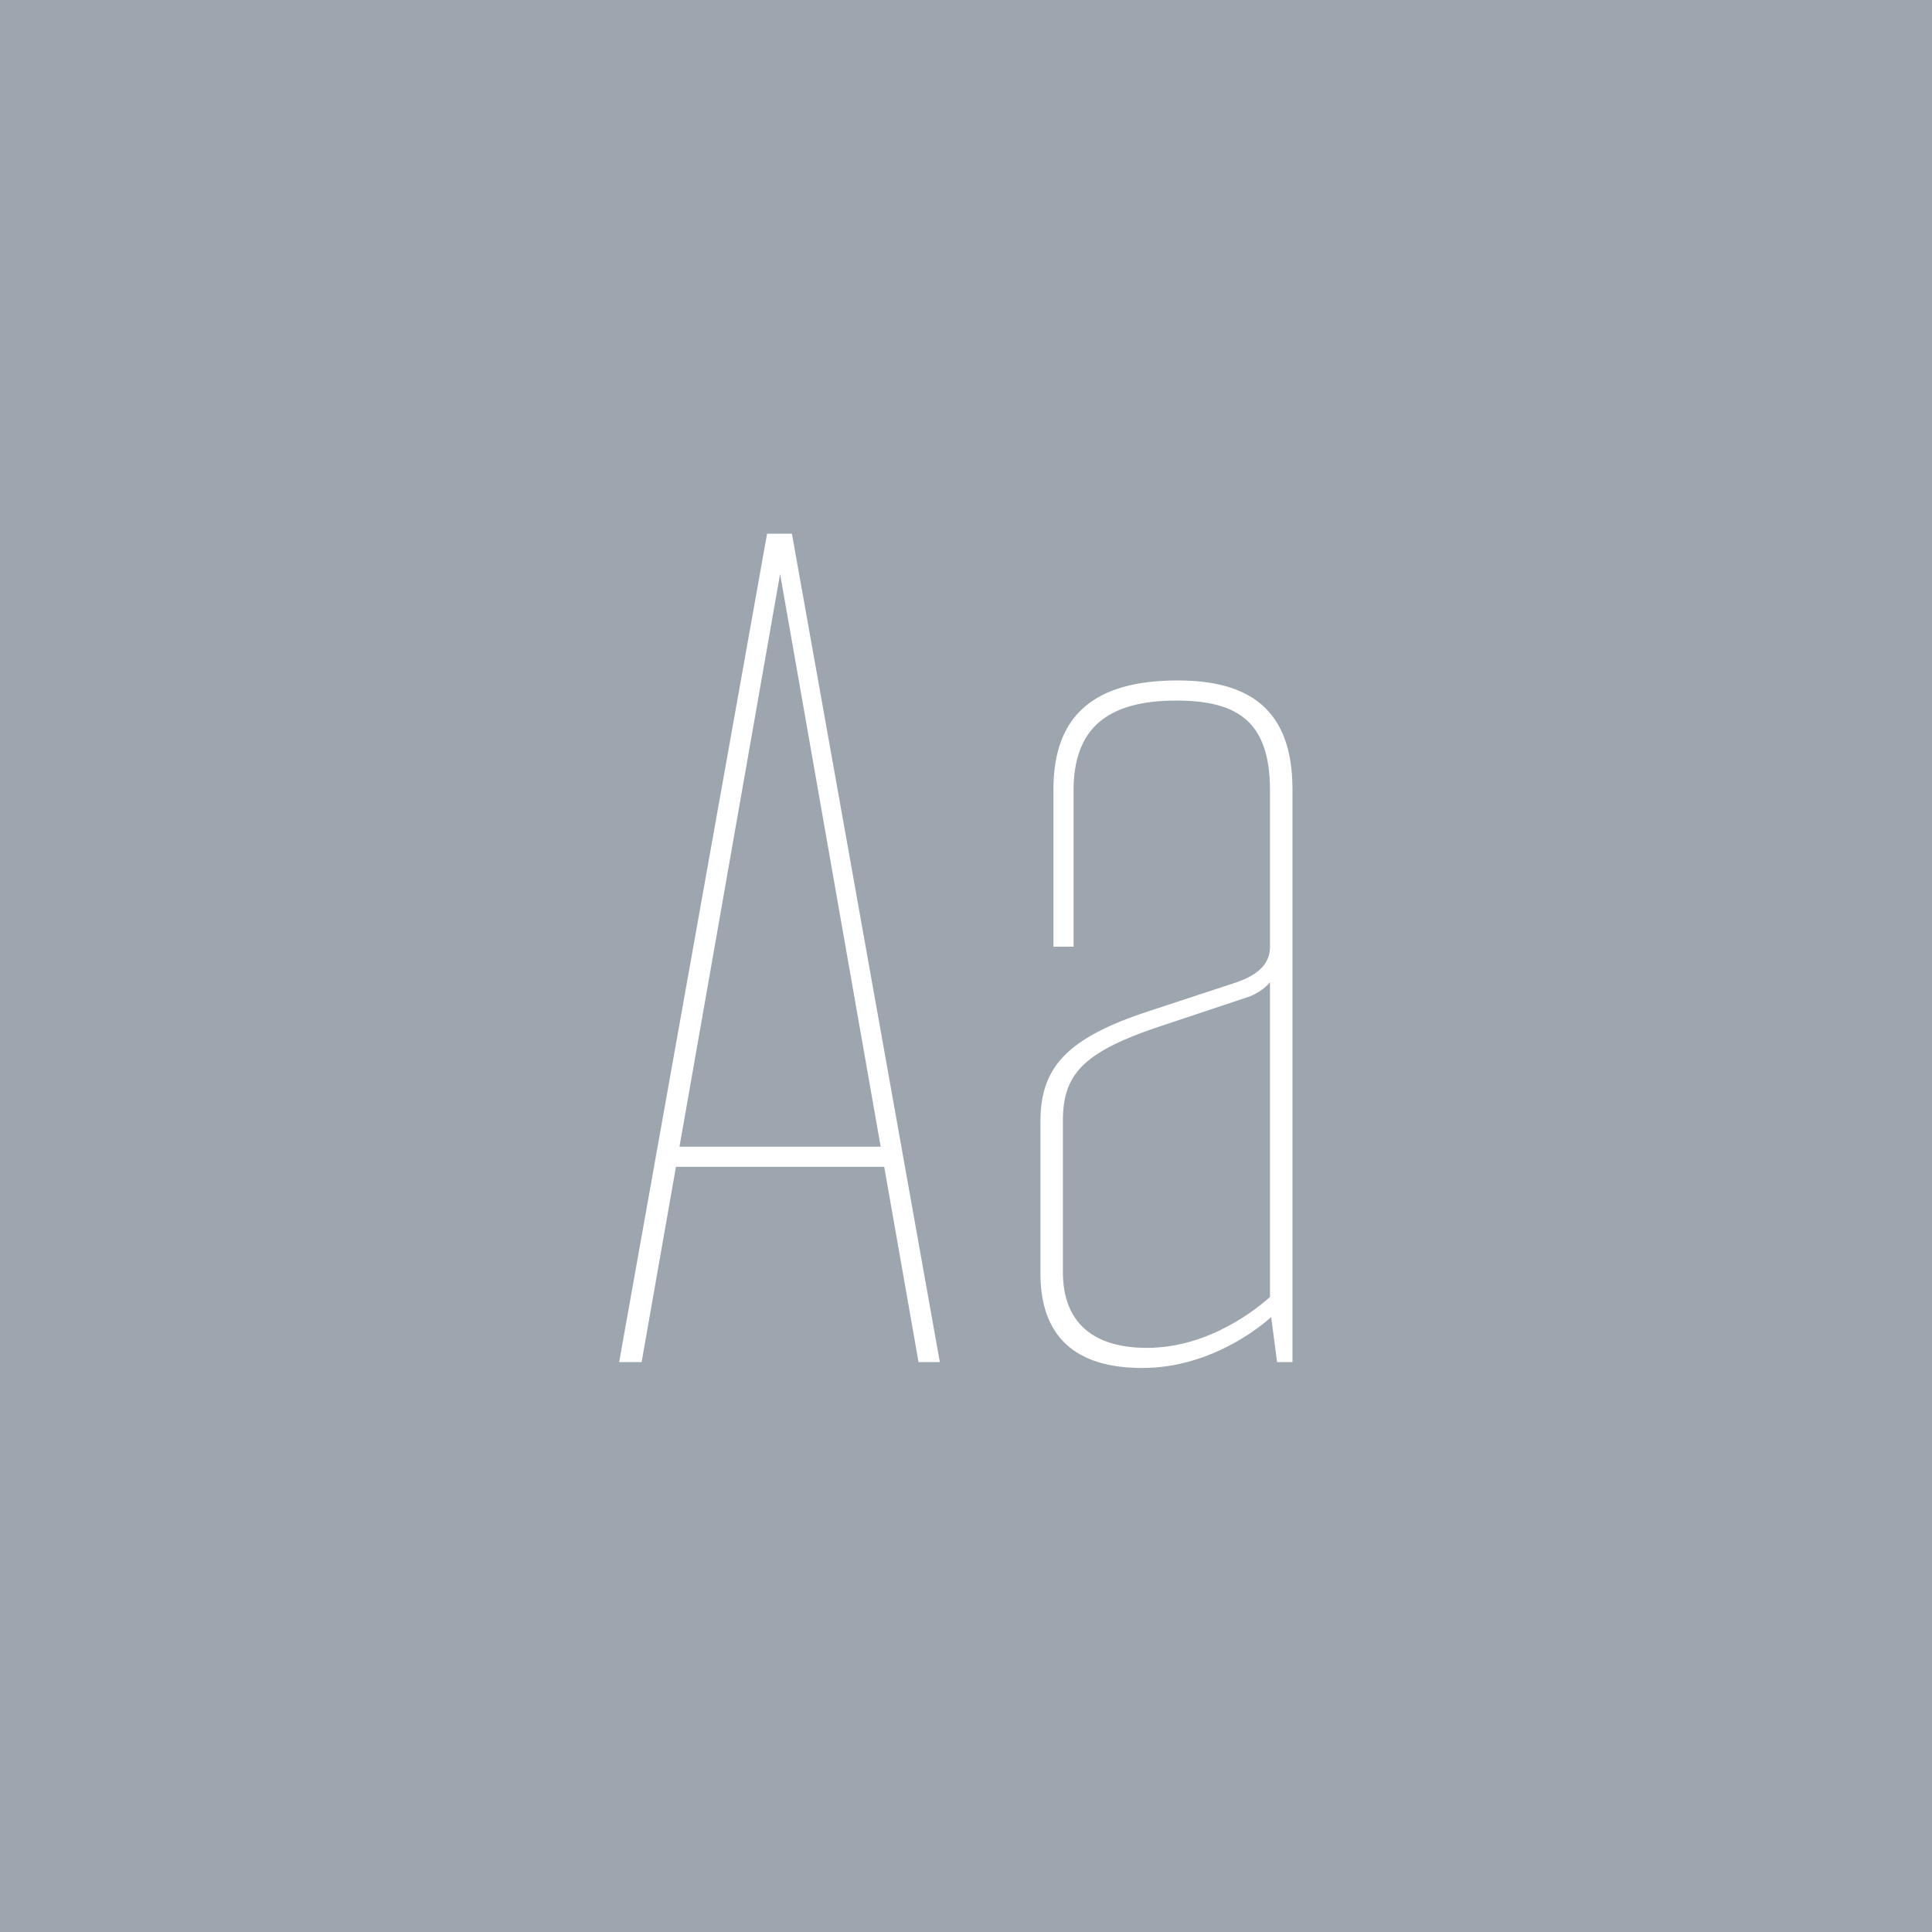 <svg viewBox="0 0 400 400" xmlns="http://www.w3.org/2000/svg" fill-rule="evenodd" clip-rule="evenodd" stroke-linejoin="round" stroke-miterlimit="1.414"><path fill="#9da5af" d="M0 0h400v400H0z"/><g fill="#fff" fill-rule="nonzero"><path d="M190.173 282h4.41l-30.625-171.5h-5.145L128.188 282h4.655l7.105-40.425h43.12L190.173 282zm-49.49-44.59l20.825-118.58 20.825 118.58h-41.65zM236.478 283.225c13.965 0 24.255-8.33 26.705-10.535l1.225 9.31h3.185V163.42c0-16.66-9.065-22.54-23.765-22.54-17.15 0-25.725 7.105-25.725 22.54v32.585h4.165v-32.34c0-12.985 7.105-18.62 21.315-18.62 12.985 0 19.355 4.655 19.355 18.62v32.34c0 3.185-1.96 5.635-6.86 7.35l-17.885 5.88c-17.395 5.635-22.785 11.76-22.785 23.03v31.36c0 12.985 7.105 19.6 21.07 19.6zm.98-4.165c-11.025 0-17.395-5.145-17.395-15.68v-31.36c0-9.31 3.92-13.965 18.865-19.11l19.845-6.615c2.94-1.225 4.165-2.94 4.165-2.94v65.17c-2.205 1.96-12.25 10.535-25.48 10.535z"/></g></svg>